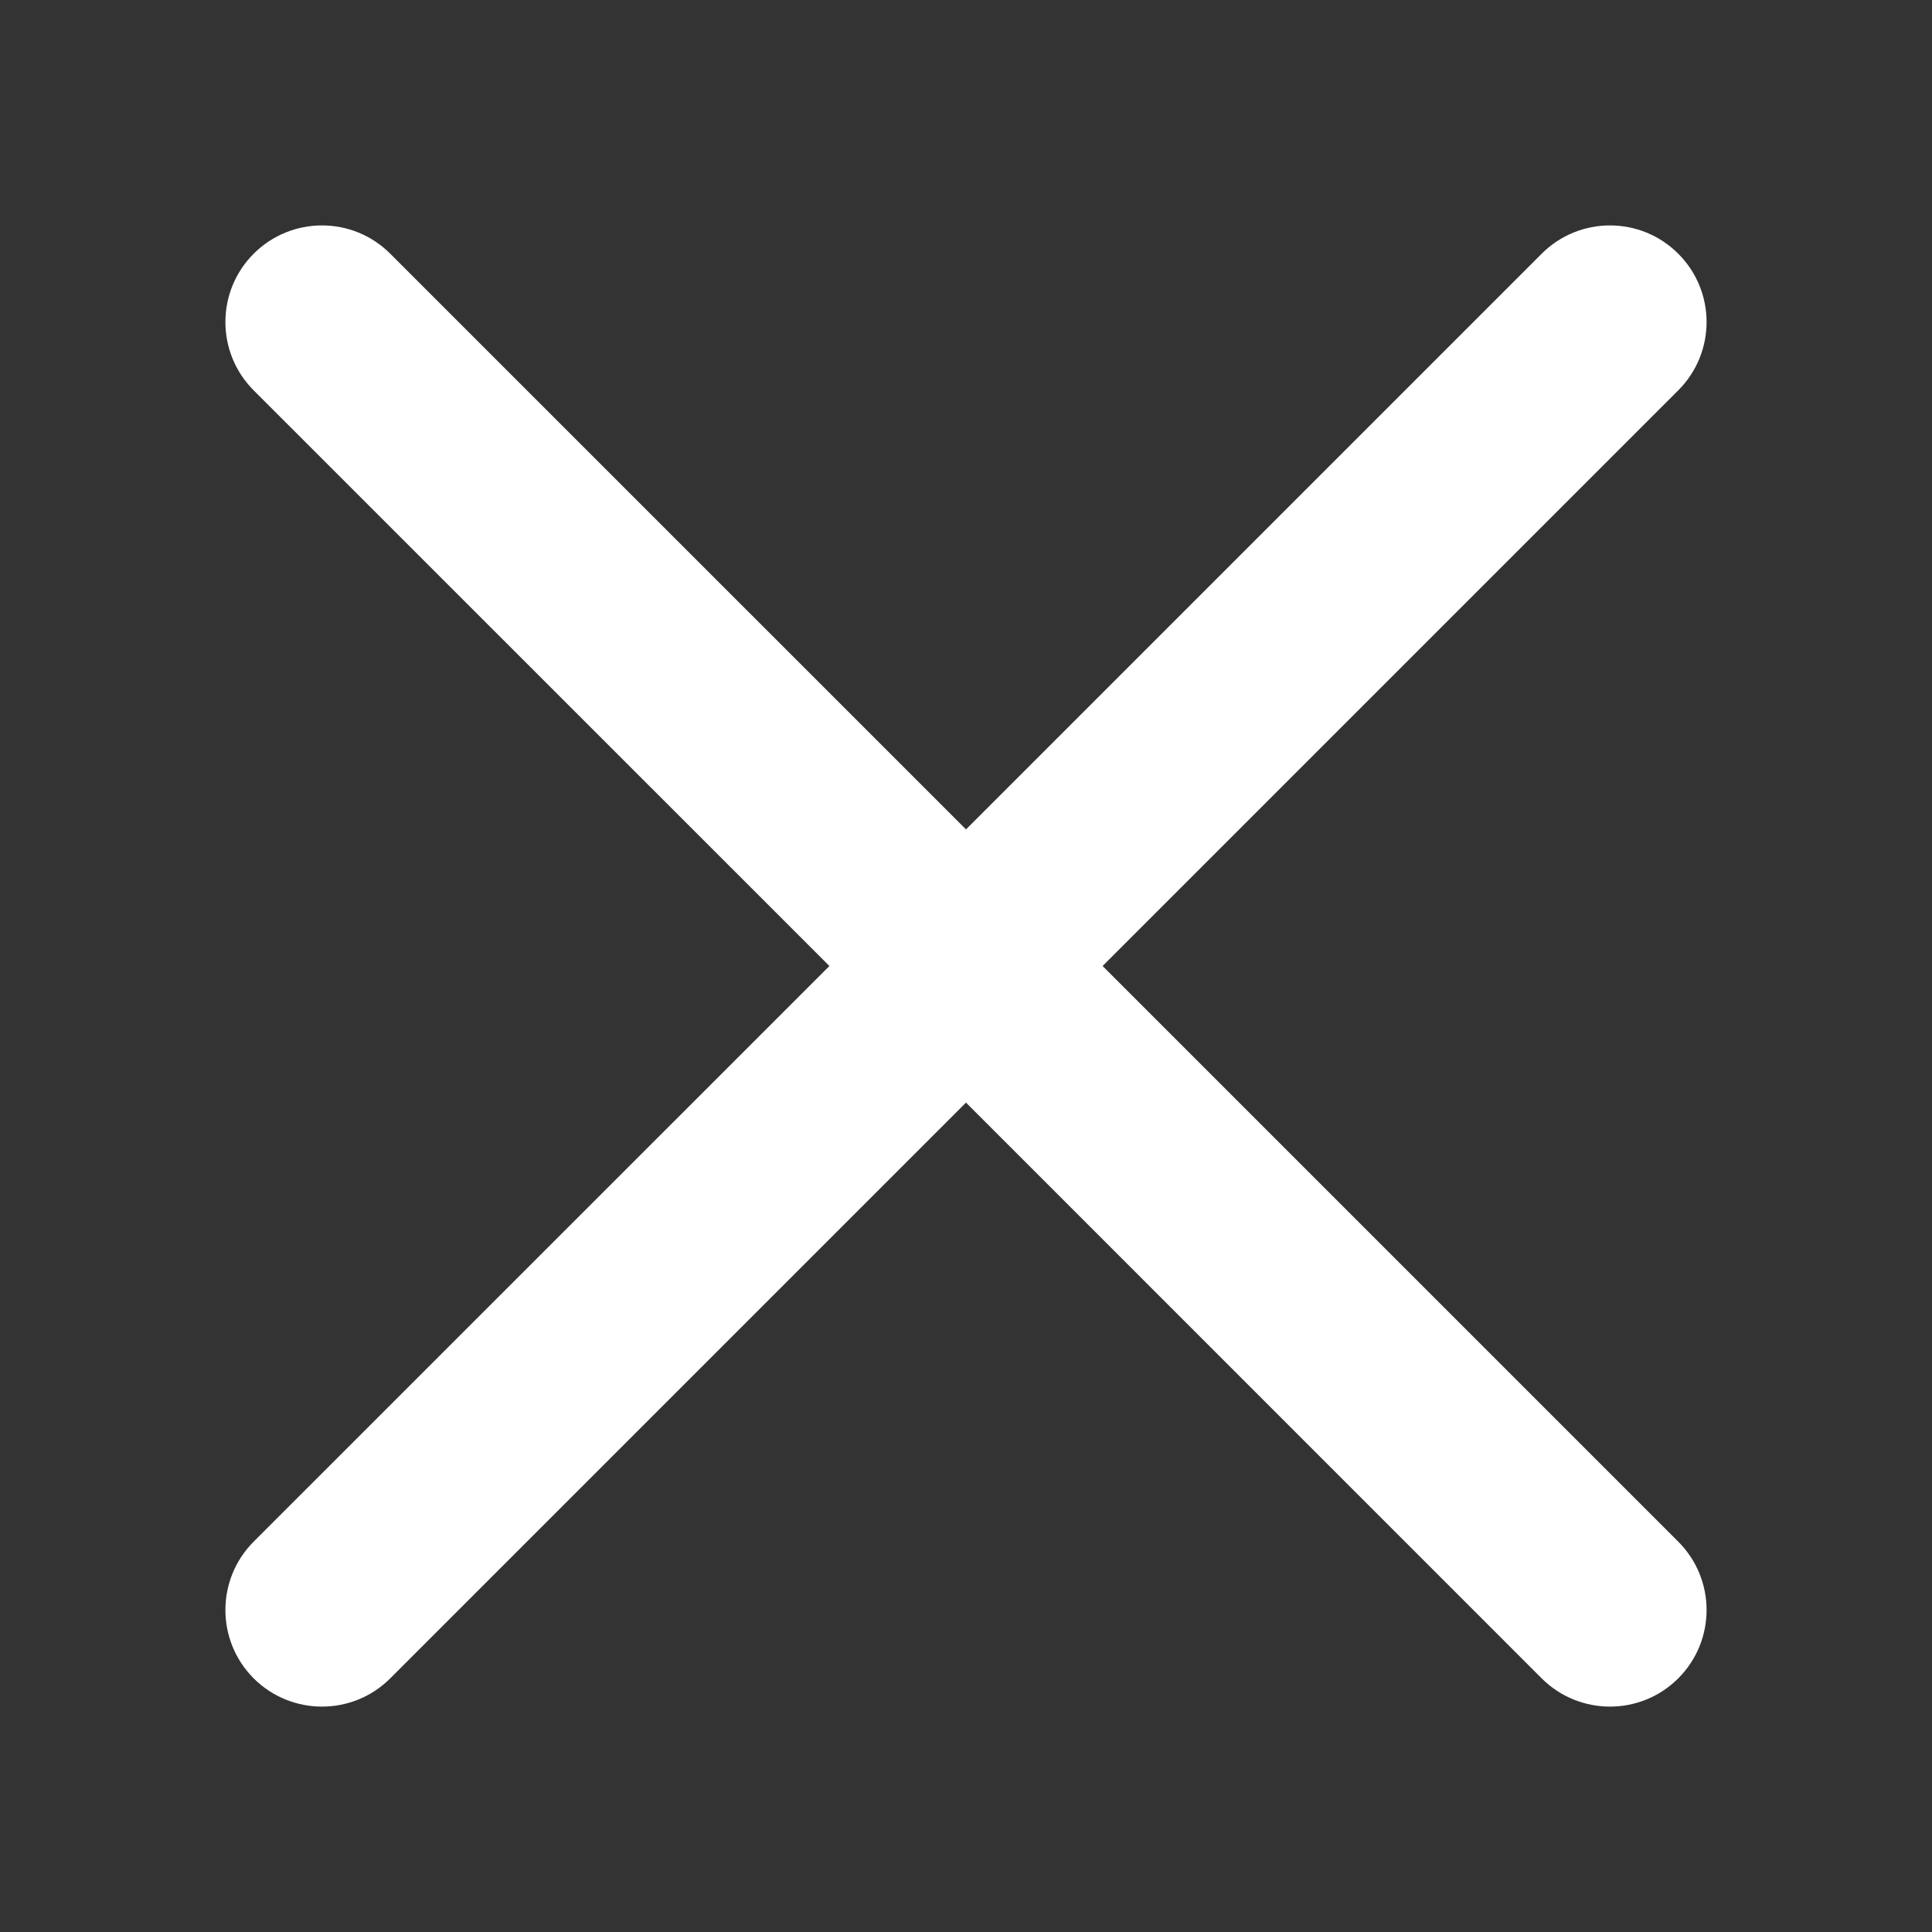 <svg width="24" height="24" viewBox="0 0 24 24" fill="none" xmlns="http://www.w3.org/2000/svg">
<rect x="0" y="0" width="24" height="24" fill="#333333" stroke="none"/>
<path fill-rule="evenodd" clip-rule="evenodd" d="M19.151 3.152C19.62 2.683 20.38 2.683 20.848 3.152C21.317 3.62 21.317 4.38 20.848 4.849L13.697 12L20.848 19.151C21.317 19.62 21.317 20.38 20.848 20.849C20.38 21.317 19.62 21.317 19.151 20.849L12 13.697L4.848 20.849C4.38 21.317 3.62 21.317 3.151 20.849C2.683 20.38 2.683 19.62 3.151 19.151L10.303 12L3.151 4.849C2.683 4.38 2.683 3.62 3.151 3.152C3.62 2.683 4.38 2.683 4.848 3.152L12 10.303L19.151 3.152Z" fill="white"/>
</svg>
